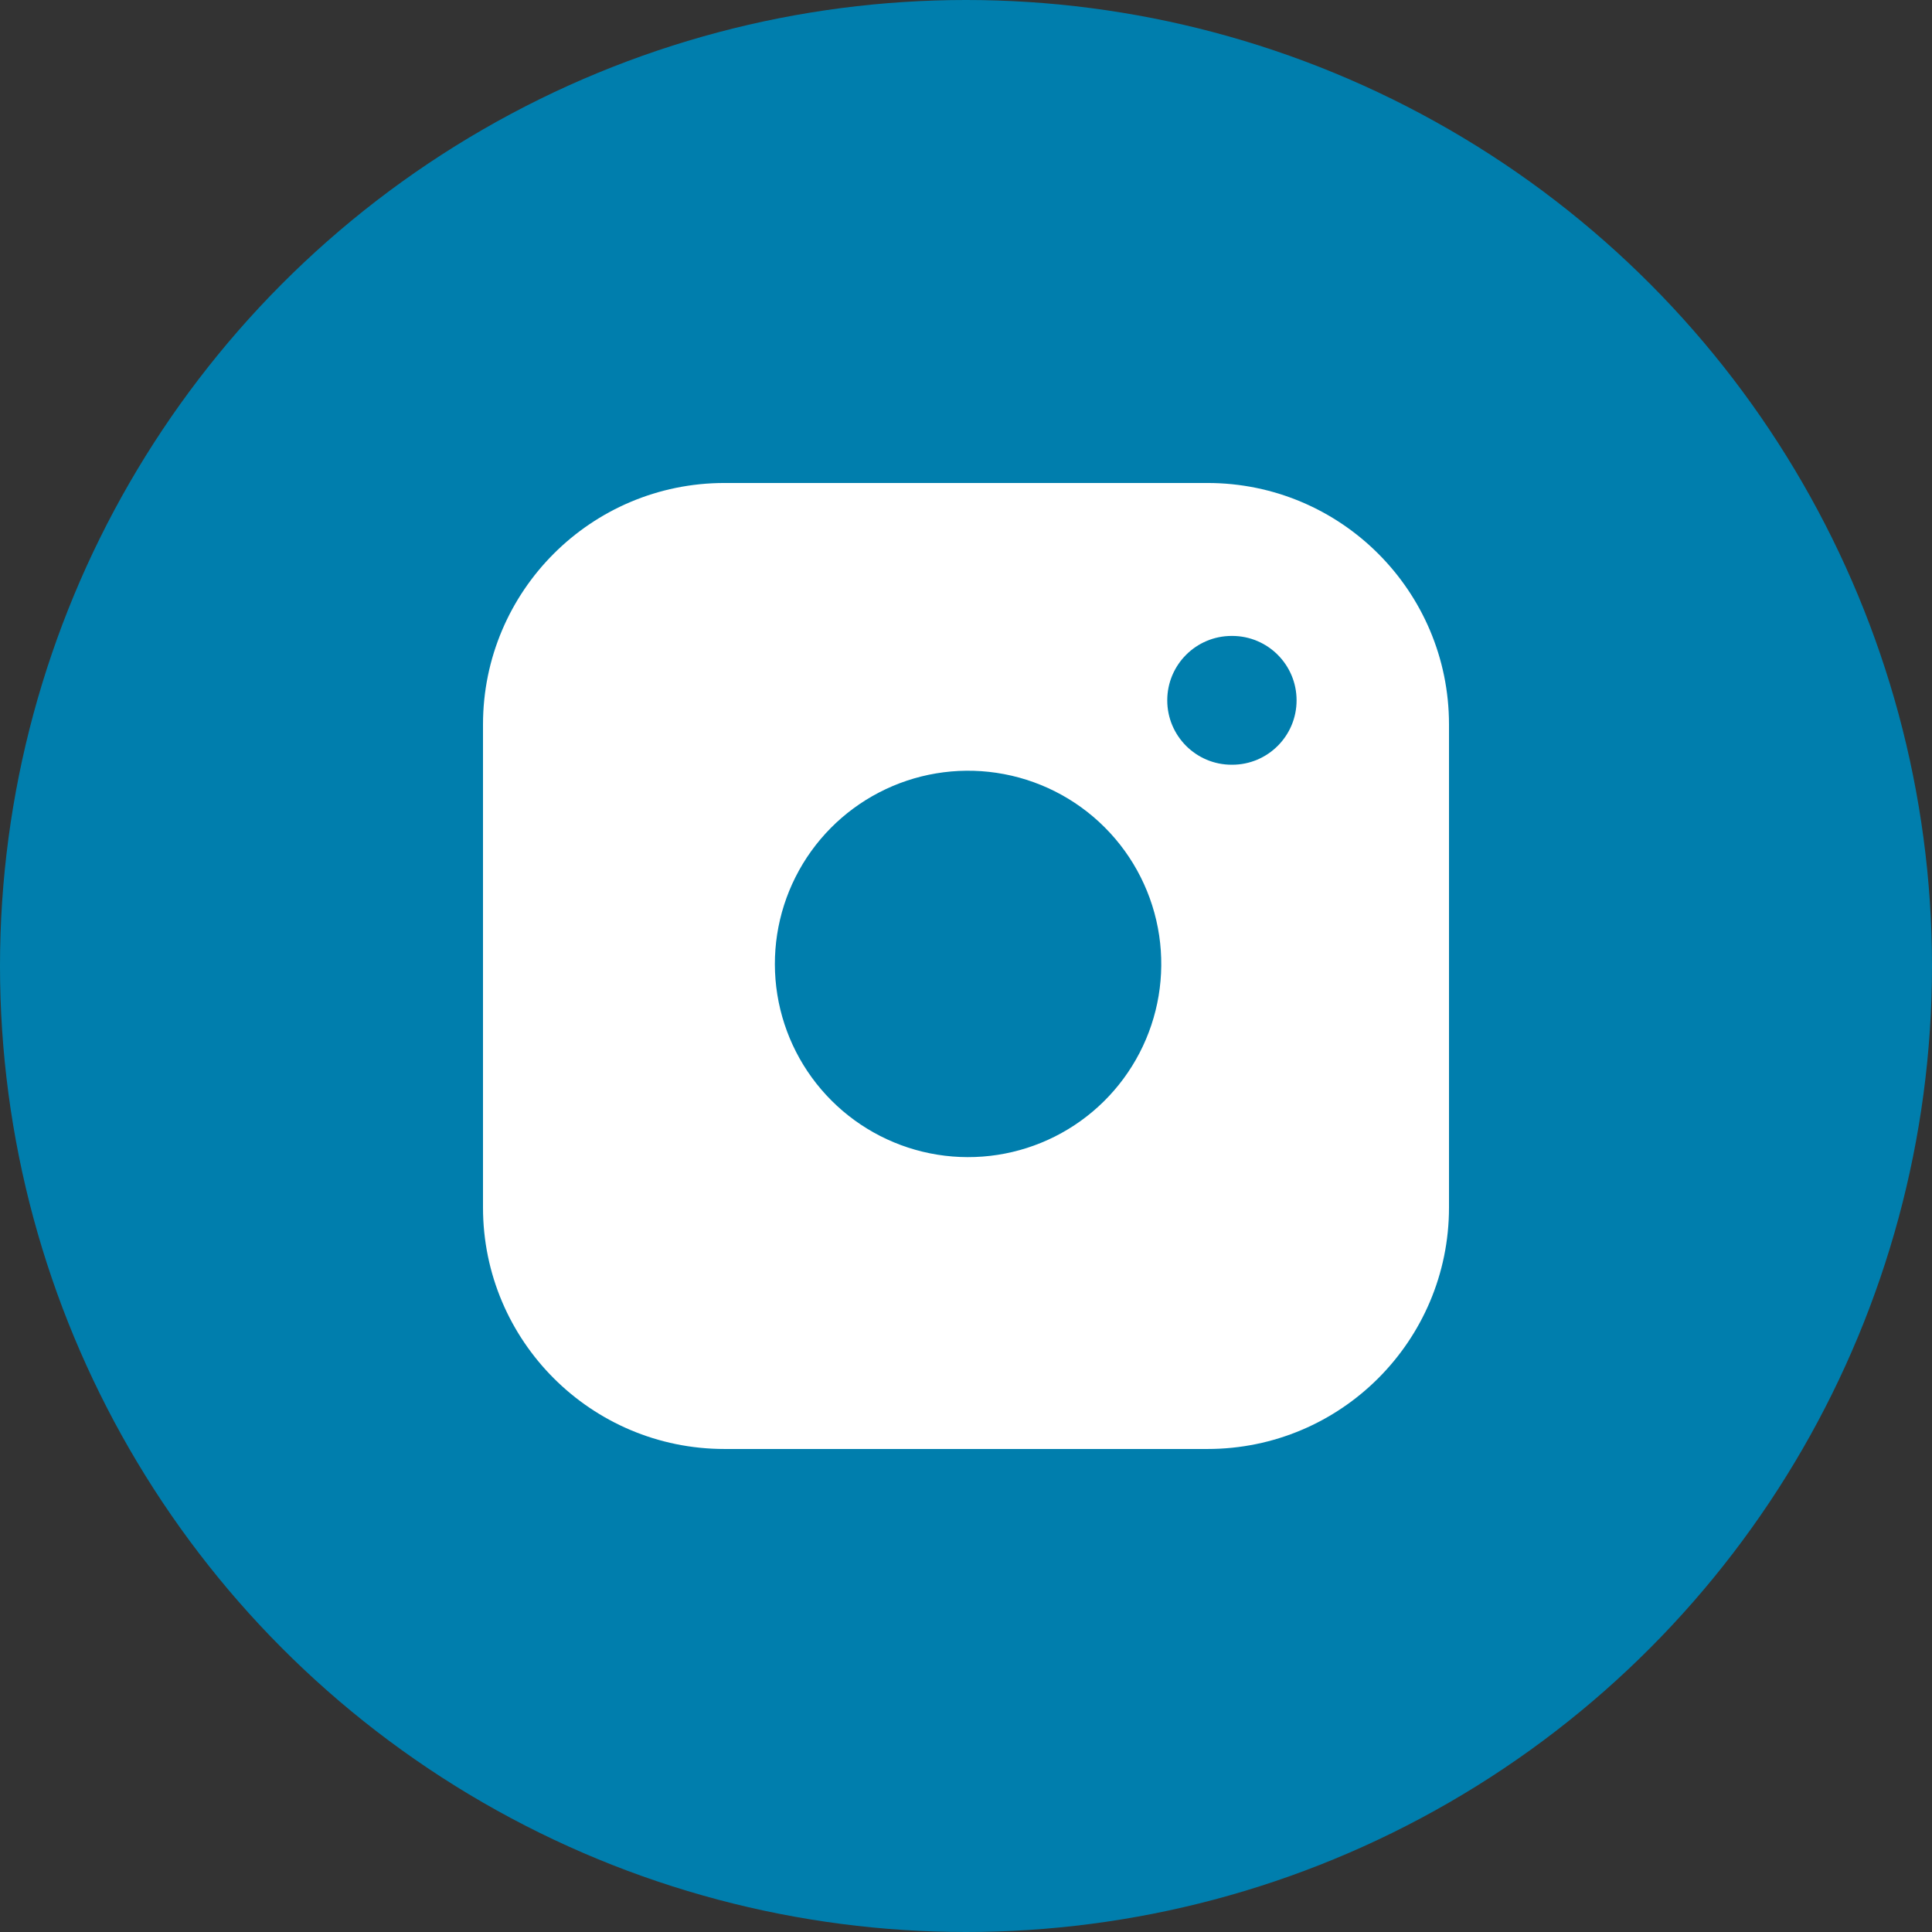 <?xml version="1.0" encoding="UTF-8"?> <svg xmlns="http://www.w3.org/2000/svg" width="120" height="120" viewBox="0 0 120 120" fill="none"><rect x="0" y="0" width="120" height="120" fill="#333333" stroke="none"/> <circle cx="60" cy="60" r="60" fill="#007EAD"></circle> <path fill-rule="evenodd" clip-rule="evenodd" d="M75 29.999H45C36.716 29.999 30 36.715 30 44.999V74.999C30 83.283 36.716 89.999 45 89.999H75C83.284 89.999 90 83.283 90 74.999V44.999C90 36.715 83.284 29.999 75 29.999ZM71.999 58.111C72.369 60.608 71.943 63.158 70.78 65.398C69.618 67.638 67.779 69.455 65.524 70.59C63.269 71.725 60.715 72.12 58.222 71.719C55.73 71.318 53.428 70.141 51.644 68.356C49.859 66.572 48.682 64.269 48.281 61.778C47.88 59.286 48.275 56.731 49.41 54.476C50.545 52.221 52.362 50.382 54.602 49.22C56.843 48.057 59.392 47.631 61.889 48.001C64.436 48.379 66.794 49.565 68.614 51.386C70.435 53.206 71.621 55.564 71.999 58.111ZM76.5 39.499C74.291 39.499 72.5 41.29 72.5 43.499C72.5 45.708 74.291 47.499 76.5 47.499H76.533C78.743 47.499 80.533 45.708 80.533 43.499C80.533 41.29 78.743 39.499 76.533 39.499H76.5Z" fill="white"></path> </svg> 